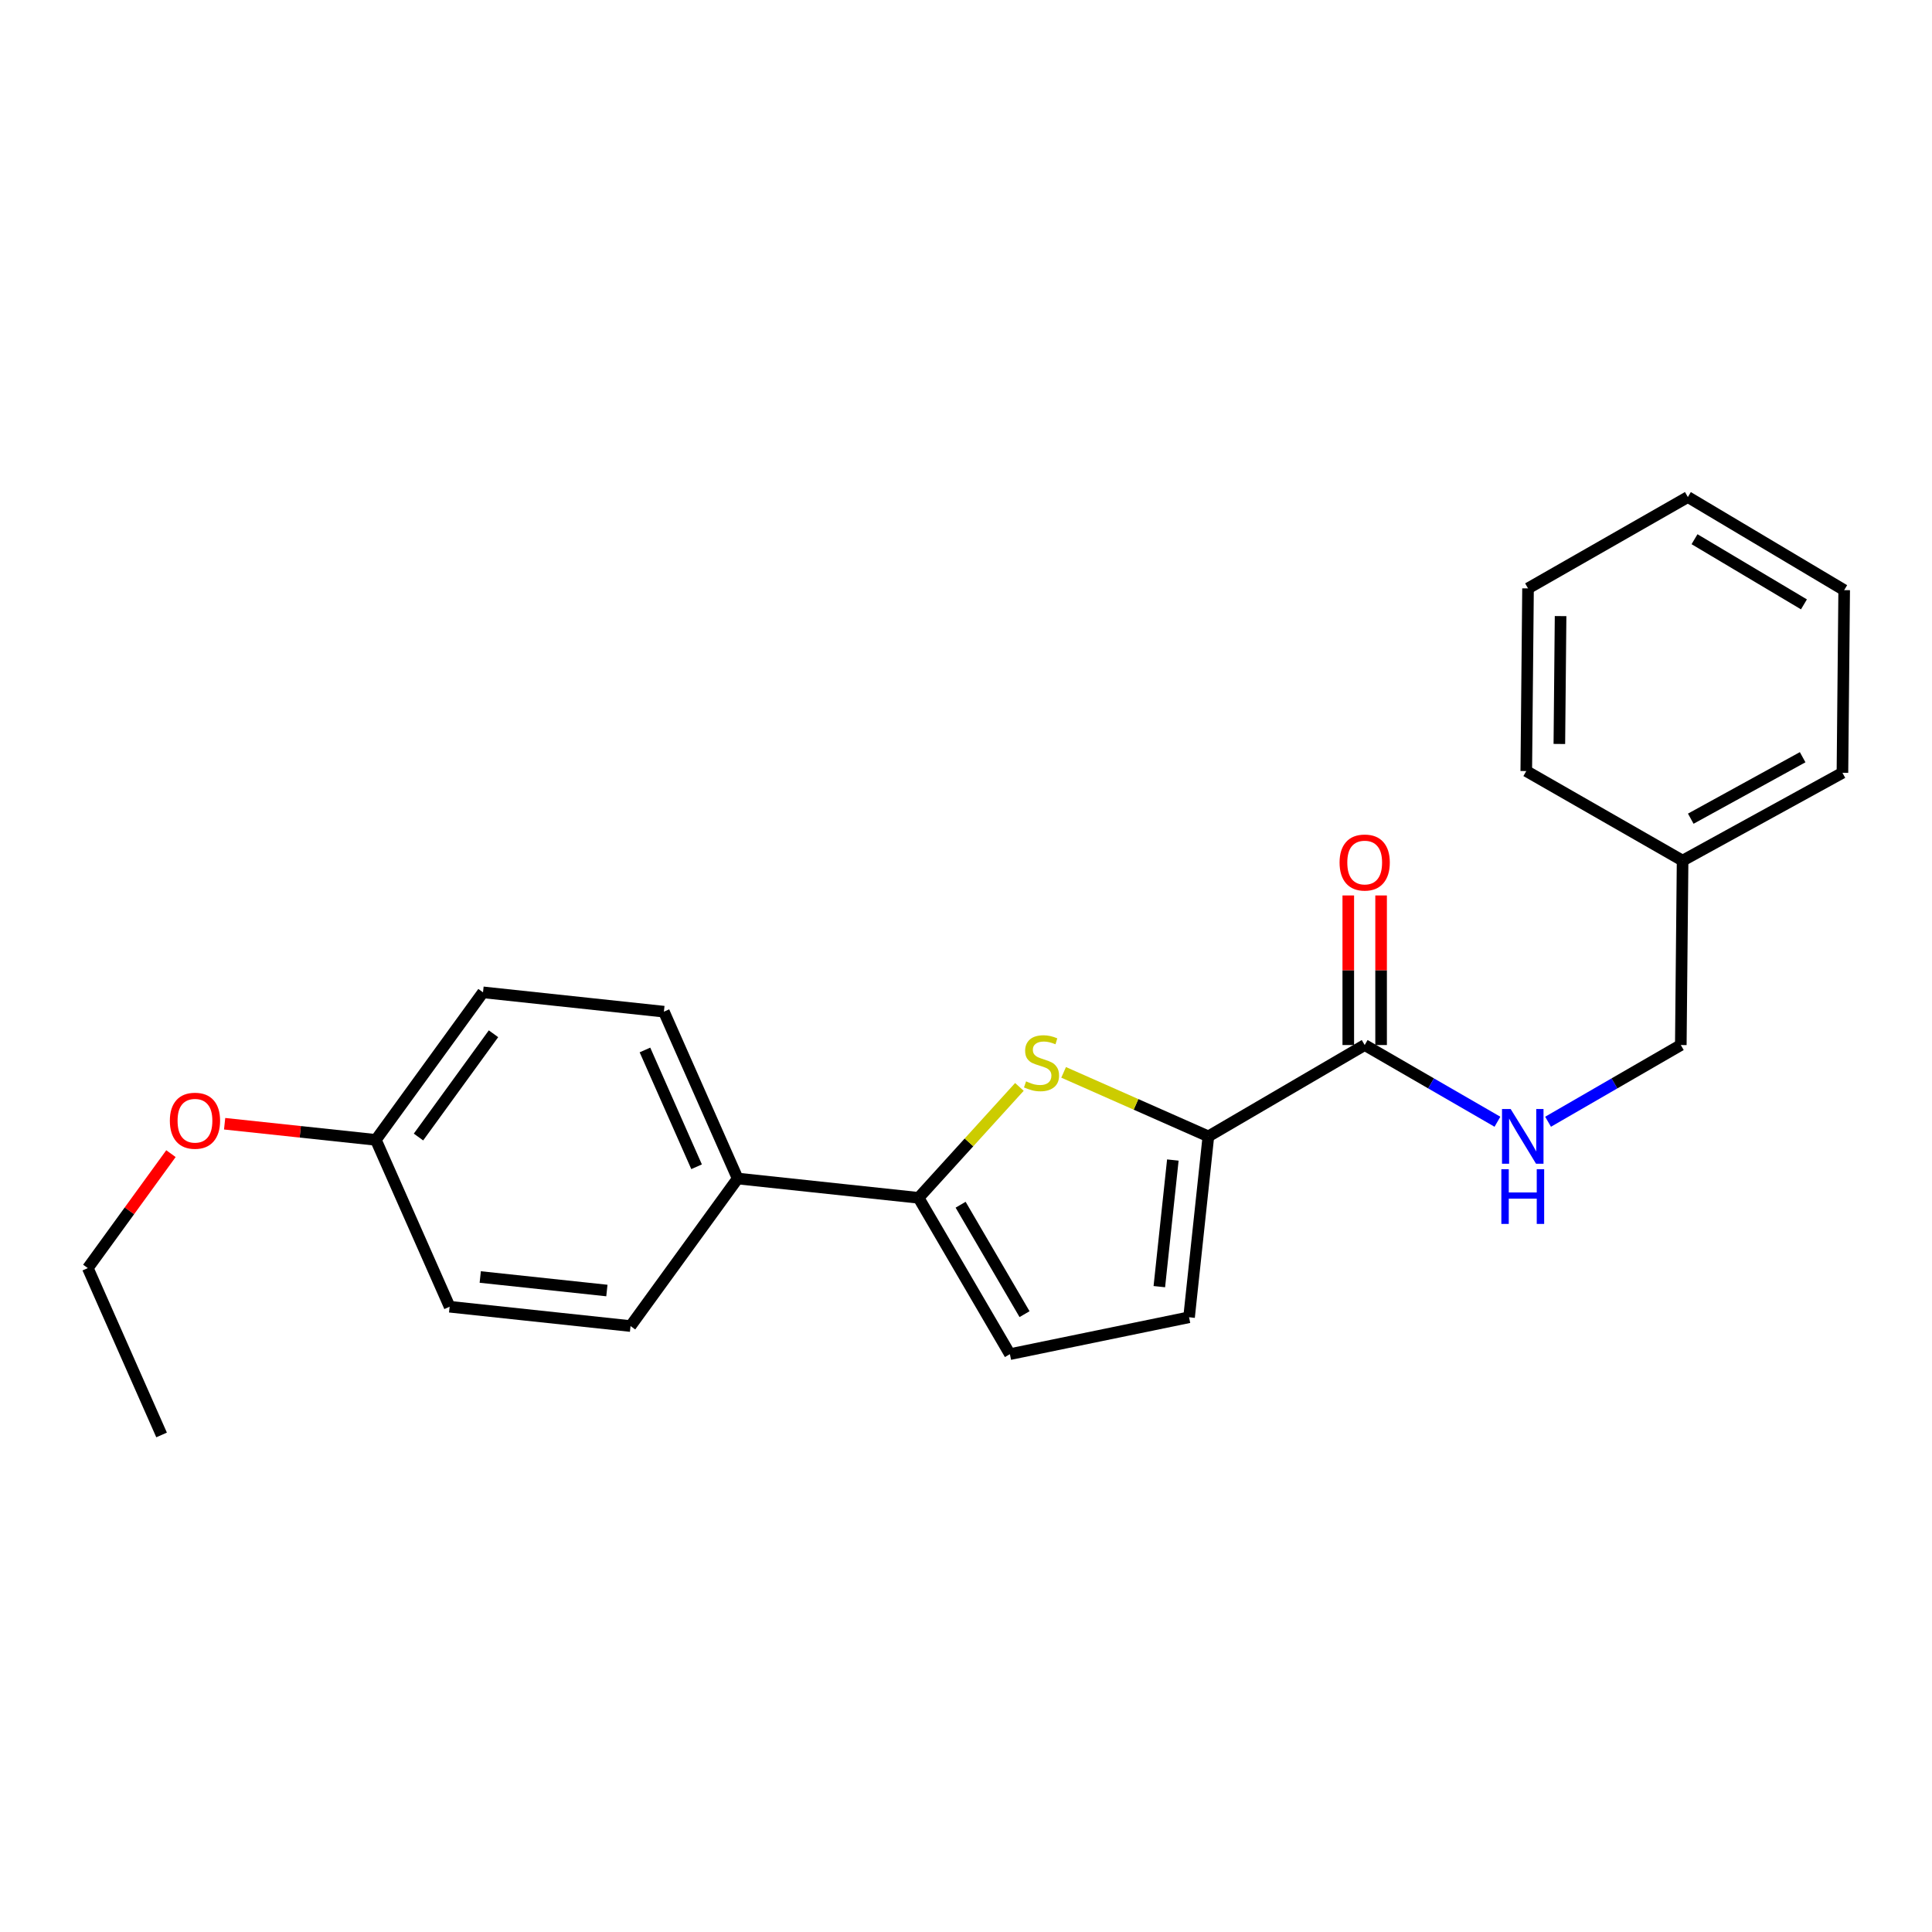 <?xml version='1.0' encoding='iso-8859-1'?>
<svg version='1.1' baseProfile='full'
              xmlns='http://www.w3.org/2000/svg'
                      xmlns:rdkit='http://www.rdkit.org/xml'
                      xmlns:xlink='http://www.w3.org/1999/xlink'
                  xml:space='preserve'
width='1000px' height='1000px' viewBox='0 0 1000 1000'>
<!-- END OF HEADER -->
<rect style='opacity:1.0;fill:#FFFFFF;stroke:none' width='1000' height='1000' x='0' y='0'> </rect>
<path class='bond-0' d='M 706.361,540.908 L 740.718,560.761' style='fill:none;fill-rule:evenodd;stroke:#000000;stroke-width:6px;stroke-linecap:butt;stroke-linejoin:miter;stroke-opacity:1' />
<path class='bond-0' d='M 740.718,560.761 L 775.075,580.614' style='fill:none;fill-rule:evenodd;stroke:#0000FF;stroke-width:6px;stroke-linecap:butt;stroke-linejoin:miter;stroke-opacity:1' />
<path class='bond-1' d='M 714.854,540.908 L 714.854,502.197' style='fill:none;fill-rule:evenodd;stroke:#000000;stroke-width:6px;stroke-linecap:butt;stroke-linejoin:miter;stroke-opacity:1' />
<path class='bond-1' d='M 714.854,502.197 L 714.854,463.486' style='fill:none;fill-rule:evenodd;stroke:#FF0000;stroke-width:6px;stroke-linecap:butt;stroke-linejoin:miter;stroke-opacity:1' />
<path class='bond-1' d='M 697.868,540.908 L 697.868,502.197' style='fill:none;fill-rule:evenodd;stroke:#000000;stroke-width:6px;stroke-linecap:butt;stroke-linejoin:miter;stroke-opacity:1' />
<path class='bond-1' d='M 697.868,502.197 L 697.868,463.486' style='fill:none;fill-rule:evenodd;stroke:#FF0000;stroke-width:6px;stroke-linecap:butt;stroke-linejoin:miter;stroke-opacity:1' />
<path class='bond-2' d='M 706.361,540.908 L 625.451,588.186' style='fill:none;fill-rule:evenodd;stroke:#000000;stroke-width:6px;stroke-linecap:butt;stroke-linejoin:miter;stroke-opacity:1' />
<path class='bond-3' d='M 801.279,580.614 L 835.631,560.761' style='fill:none;fill-rule:evenodd;stroke:#0000FF;stroke-width:6px;stroke-linecap:butt;stroke-linejoin:miter;stroke-opacity:1' />
<path class='bond-3' d='M 835.631,560.761 L 869.983,540.908' style='fill:none;fill-rule:evenodd;stroke:#000000;stroke-width:6px;stroke-linecap:butt;stroke-linejoin:miter;stroke-opacity:1' />
<path class='bond-4' d='M 250.004,513.636 L 194.544,589.998' style='fill:none;fill-rule:evenodd;stroke:#000000;stroke-width:6px;stroke-linecap:butt;stroke-linejoin:miter;stroke-opacity:1' />
<path class='bond-4' d='M 255.429,535.072 L 216.607,588.525' style='fill:none;fill-rule:evenodd;stroke:#000000;stroke-width:6px;stroke-linecap:butt;stroke-linejoin:miter;stroke-opacity:1' />
<path class='bond-5' d='M 250.004,513.636 L 343.634,523.639' style='fill:none;fill-rule:evenodd;stroke:#000000;stroke-width:6px;stroke-linecap:butt;stroke-linejoin:miter;stroke-opacity:1' />
<path class='bond-6' d='M 194.544,589.998 L 232.725,676.362' style='fill:none;fill-rule:evenodd;stroke:#000000;stroke-width:6px;stroke-linecap:butt;stroke-linejoin:miter;stroke-opacity:1' />
<path class='bond-7' d='M 194.544,589.998 L 155.406,585.82' style='fill:none;fill-rule:evenodd;stroke:#000000;stroke-width:6px;stroke-linecap:butt;stroke-linejoin:miter;stroke-opacity:1' />
<path class='bond-7' d='M 155.406,585.82 L 116.268,581.643' style='fill:none;fill-rule:evenodd;stroke:#FF0000;stroke-width:6px;stroke-linecap:butt;stroke-linejoin:miter;stroke-opacity:1' />
<path class='bond-8' d='M 232.725,676.362 L 326.365,686.365' style='fill:none;fill-rule:evenodd;stroke:#000000;stroke-width:6px;stroke-linecap:butt;stroke-linejoin:miter;stroke-opacity:1' />
<path class='bond-8' d='M 248.575,660.972 L 314.124,667.974' style='fill:none;fill-rule:evenodd;stroke:#000000;stroke-width:6px;stroke-linecap:butt;stroke-linejoin:miter;stroke-opacity:1' />
<path class='bond-9' d='M 326.365,686.365 L 381.815,610.003' style='fill:none;fill-rule:evenodd;stroke:#000000;stroke-width:6px;stroke-linecap:butt;stroke-linejoin:miter;stroke-opacity:1' />
<path class='bond-10' d='M 381.815,610.003 L 343.634,523.639' style='fill:none;fill-rule:evenodd;stroke:#000000;stroke-width:6px;stroke-linecap:butt;stroke-linejoin:miter;stroke-opacity:1' />
<path class='bond-10' d='M 360.552,603.917 L 333.826,543.462' style='fill:none;fill-rule:evenodd;stroke:#000000;stroke-width:6px;stroke-linecap:butt;stroke-linejoin:miter;stroke-opacity:1' />
<path class='bond-11' d='M 381.815,610.003 L 475.455,619.997' style='fill:none;fill-rule:evenodd;stroke:#000000;stroke-width:6px;stroke-linecap:butt;stroke-linejoin:miter;stroke-opacity:1' />
<path class='bond-12' d='M 88.481,597.123 L 66.968,626.745' style='fill:none;fill-rule:evenodd;stroke:#FF0000;stroke-width:6px;stroke-linecap:butt;stroke-linejoin:miter;stroke-opacity:1' />
<path class='bond-12' d='M 66.968,626.745 L 45.455,656.366' style='fill:none;fill-rule:evenodd;stroke:#000000;stroke-width:6px;stroke-linecap:butt;stroke-linejoin:miter;stroke-opacity:1' />
<path class='bond-13' d='M 45.455,656.366 L 83.635,742.73' style='fill:none;fill-rule:evenodd;stroke:#000000;stroke-width:6px;stroke-linecap:butt;stroke-linejoin:miter;stroke-opacity:1' />
<path class='bond-14' d='M 475.455,619.997 L 522.723,700.907' style='fill:none;fill-rule:evenodd;stroke:#000000;stroke-width:6px;stroke-linecap:butt;stroke-linejoin:miter;stroke-opacity:1' />
<path class='bond-14' d='M 497.212,623.565 L 530.3,680.202' style='fill:none;fill-rule:evenodd;stroke:#000000;stroke-width:6px;stroke-linecap:butt;stroke-linejoin:miter;stroke-opacity:1' />
<path class='bond-15' d='M 475.455,619.997 L 501.548,591.291' style='fill:none;fill-rule:evenodd;stroke:#000000;stroke-width:6px;stroke-linecap:butt;stroke-linejoin:miter;stroke-opacity:1' />
<path class='bond-15' d='M 501.548,591.291 L 527.642,562.586' style='fill:none;fill-rule:evenodd;stroke:#CCCC00;stroke-width:6px;stroke-linecap:butt;stroke-linejoin:miter;stroke-opacity:1' />
<path class='bond-16' d='M 522.723,700.907 L 615.458,681.816' style='fill:none;fill-rule:evenodd;stroke:#000000;stroke-width:6px;stroke-linecap:butt;stroke-linejoin:miter;stroke-opacity:1' />
<path class='bond-17' d='M 615.458,681.816 L 625.451,588.186' style='fill:none;fill-rule:evenodd;stroke:#000000;stroke-width:6px;stroke-linecap:butt;stroke-linejoin:miter;stroke-opacity:1' />
<path class='bond-17' d='M 600.067,665.969 L 607.062,600.428' style='fill:none;fill-rule:evenodd;stroke:#000000;stroke-width:6px;stroke-linecap:butt;stroke-linejoin:miter;stroke-opacity:1' />
<path class='bond-18' d='M 625.451,588.186 L 587.989,571.62' style='fill:none;fill-rule:evenodd;stroke:#000000;stroke-width:6px;stroke-linecap:butt;stroke-linejoin:miter;stroke-opacity:1' />
<path class='bond-18' d='M 587.989,571.62 L 550.527,555.055' style='fill:none;fill-rule:evenodd;stroke:#CCCC00;stroke-width:6px;stroke-linecap:butt;stroke-linejoin:miter;stroke-opacity:1' />
<path class='bond-19' d='M 870.908,445.456 L 953.64,400' style='fill:none;fill-rule:evenodd;stroke:#000000;stroke-width:6px;stroke-linecap:butt;stroke-linejoin:miter;stroke-opacity:1' />
<path class='bond-19' d='M 875.138,423.751 L 933.05,391.931' style='fill:none;fill-rule:evenodd;stroke:#000000;stroke-width:6px;stroke-linecap:butt;stroke-linejoin:miter;stroke-opacity:1' />
<path class='bond-20' d='M 870.908,445.456 L 789.998,399.094' style='fill:none;fill-rule:evenodd;stroke:#000000;stroke-width:6px;stroke-linecap:butt;stroke-linejoin:miter;stroke-opacity:1' />
<path class='bond-21' d='M 870.908,445.456 L 869.983,540.908' style='fill:none;fill-rule:evenodd;stroke:#000000;stroke-width:6px;stroke-linecap:butt;stroke-linejoin:miter;stroke-opacity:1' />
<path class='bond-22' d='M 953.64,400 L 954.545,305.454' style='fill:none;fill-rule:evenodd;stroke:#000000;stroke-width:6px;stroke-linecap:butt;stroke-linejoin:miter;stroke-opacity:1' />
<path class='bond-23' d='M 789.998,399.094 L 790.904,304.548' style='fill:none;fill-rule:evenodd;stroke:#000000;stroke-width:6px;stroke-linecap:butt;stroke-linejoin:miter;stroke-opacity:1' />
<path class='bond-23' d='M 807.119,385.075 L 807.754,318.892' style='fill:none;fill-rule:evenodd;stroke:#000000;stroke-width:6px;stroke-linecap:butt;stroke-linejoin:miter;stroke-opacity:1' />
<path class='bond-24' d='M 954.545,305.454 L 873.635,257.27' style='fill:none;fill-rule:evenodd;stroke:#000000;stroke-width:6px;stroke-linecap:butt;stroke-linejoin:miter;stroke-opacity:1' />
<path class='bond-24' d='M 933.718,312.82 L 877.081,279.092' style='fill:none;fill-rule:evenodd;stroke:#000000;stroke-width:6px;stroke-linecap:butt;stroke-linejoin:miter;stroke-opacity:1' />
<path class='bond-25' d='M 790.904,304.548 L 873.635,257.27' style='fill:none;fill-rule:evenodd;stroke:#000000;stroke-width:6px;stroke-linecap:butt;stroke-linejoin:miter;stroke-opacity:1' />
<path  class='atom-1' d='M 781.917 574.026
L 791.197 589.026
Q 792.117 590.506, 793.597 593.186
Q 795.077 595.866, 795.157 596.026
L 795.157 574.026
L 798.917 574.026
L 798.917 602.346
L 795.037 602.346
L 785.077 585.946
Q 783.917 584.026, 782.677 581.826
Q 781.477 579.626, 781.117 578.946
L 781.117 602.346
L 777.437 602.346
L 777.437 574.026
L 781.917 574.026
' fill='#0000FF'/>
<path  class='atom-1' d='M 777.097 605.178
L 780.937 605.178
L 780.937 617.218
L 795.417 617.218
L 795.417 605.178
L 799.257 605.178
L 799.257 633.498
L 795.417 633.498
L 795.417 620.418
L 780.937 620.418
L 780.937 633.498
L 777.097 633.498
L 777.097 605.178
' fill='#0000FF'/>
<path  class='atom-2' d='M 693.361 446.442
Q 693.361 439.642, 696.721 435.842
Q 700.081 432.042, 706.361 432.042
Q 712.641 432.042, 716.001 435.842
Q 719.361 439.642, 719.361 446.442
Q 719.361 453.322, 715.961 457.242
Q 712.561 461.122, 706.361 461.122
Q 700.121 461.122, 696.721 457.242
Q 693.361 453.362, 693.361 446.442
M 706.361 457.922
Q 710.681 457.922, 713.001 455.042
Q 715.361 452.122, 715.361 446.442
Q 715.361 440.882, 713.001 438.082
Q 710.681 435.242, 706.361 435.242
Q 702.041 435.242, 699.681 438.042
Q 697.361 440.842, 697.361 446.442
Q 697.361 452.162, 699.681 455.042
Q 702.041 457.922, 706.361 457.922
' fill='#FF0000'/>
<path  class='atom-9' d='M 87.914 580.084
Q 87.914 573.284, 91.274 569.484
Q 94.634 565.684, 100.914 565.684
Q 107.194 565.684, 110.554 569.484
Q 113.914 573.284, 113.914 580.084
Q 113.914 586.964, 110.514 590.884
Q 107.114 594.764, 100.914 594.764
Q 94.674 594.764, 91.274 590.884
Q 87.914 587.004, 87.914 580.084
M 100.914 591.564
Q 105.234 591.564, 107.554 588.684
Q 109.914 585.764, 109.914 580.084
Q 109.914 574.524, 107.554 571.724
Q 105.234 568.884, 100.914 568.884
Q 96.594 568.884, 94.234 571.684
Q 91.914 574.484, 91.914 580.084
Q 91.914 585.804, 94.234 588.684
Q 96.594 591.564, 100.914 591.564
' fill='#FF0000'/>
<path  class='atom-16' d='M 531.087 559.715
Q 531.407 559.835, 532.727 560.395
Q 534.047 560.955, 535.487 561.315
Q 536.967 561.635, 538.407 561.635
Q 541.087 561.635, 542.647 560.355
Q 544.207 559.035, 544.207 556.755
Q 544.207 555.195, 543.407 554.235
Q 542.647 553.275, 541.447 552.755
Q 540.247 552.235, 538.247 551.635
Q 535.727 550.875, 534.207 550.155
Q 532.727 549.435, 531.647 547.915
Q 530.607 546.395, 530.607 543.835
Q 530.607 540.275, 533.007 538.075
Q 535.447 535.875, 540.247 535.875
Q 543.527 535.875, 547.247 537.435
L 546.327 540.515
Q 542.927 539.115, 540.367 539.115
Q 537.607 539.115, 536.087 540.275
Q 534.567 541.395, 534.607 543.355
Q 534.607 544.875, 535.367 545.795
Q 536.167 546.715, 537.287 547.235
Q 538.447 547.755, 540.367 548.355
Q 542.927 549.155, 544.447 549.955
Q 545.967 550.755, 547.047 552.395
Q 548.167 553.995, 548.167 556.755
Q 548.167 560.675, 545.527 562.795
Q 542.927 564.875, 538.567 564.875
Q 536.047 564.875, 534.127 564.315
Q 532.247 563.795, 530.007 562.875
L 531.087 559.715
' fill='#CCCC00'/>
</svg>
